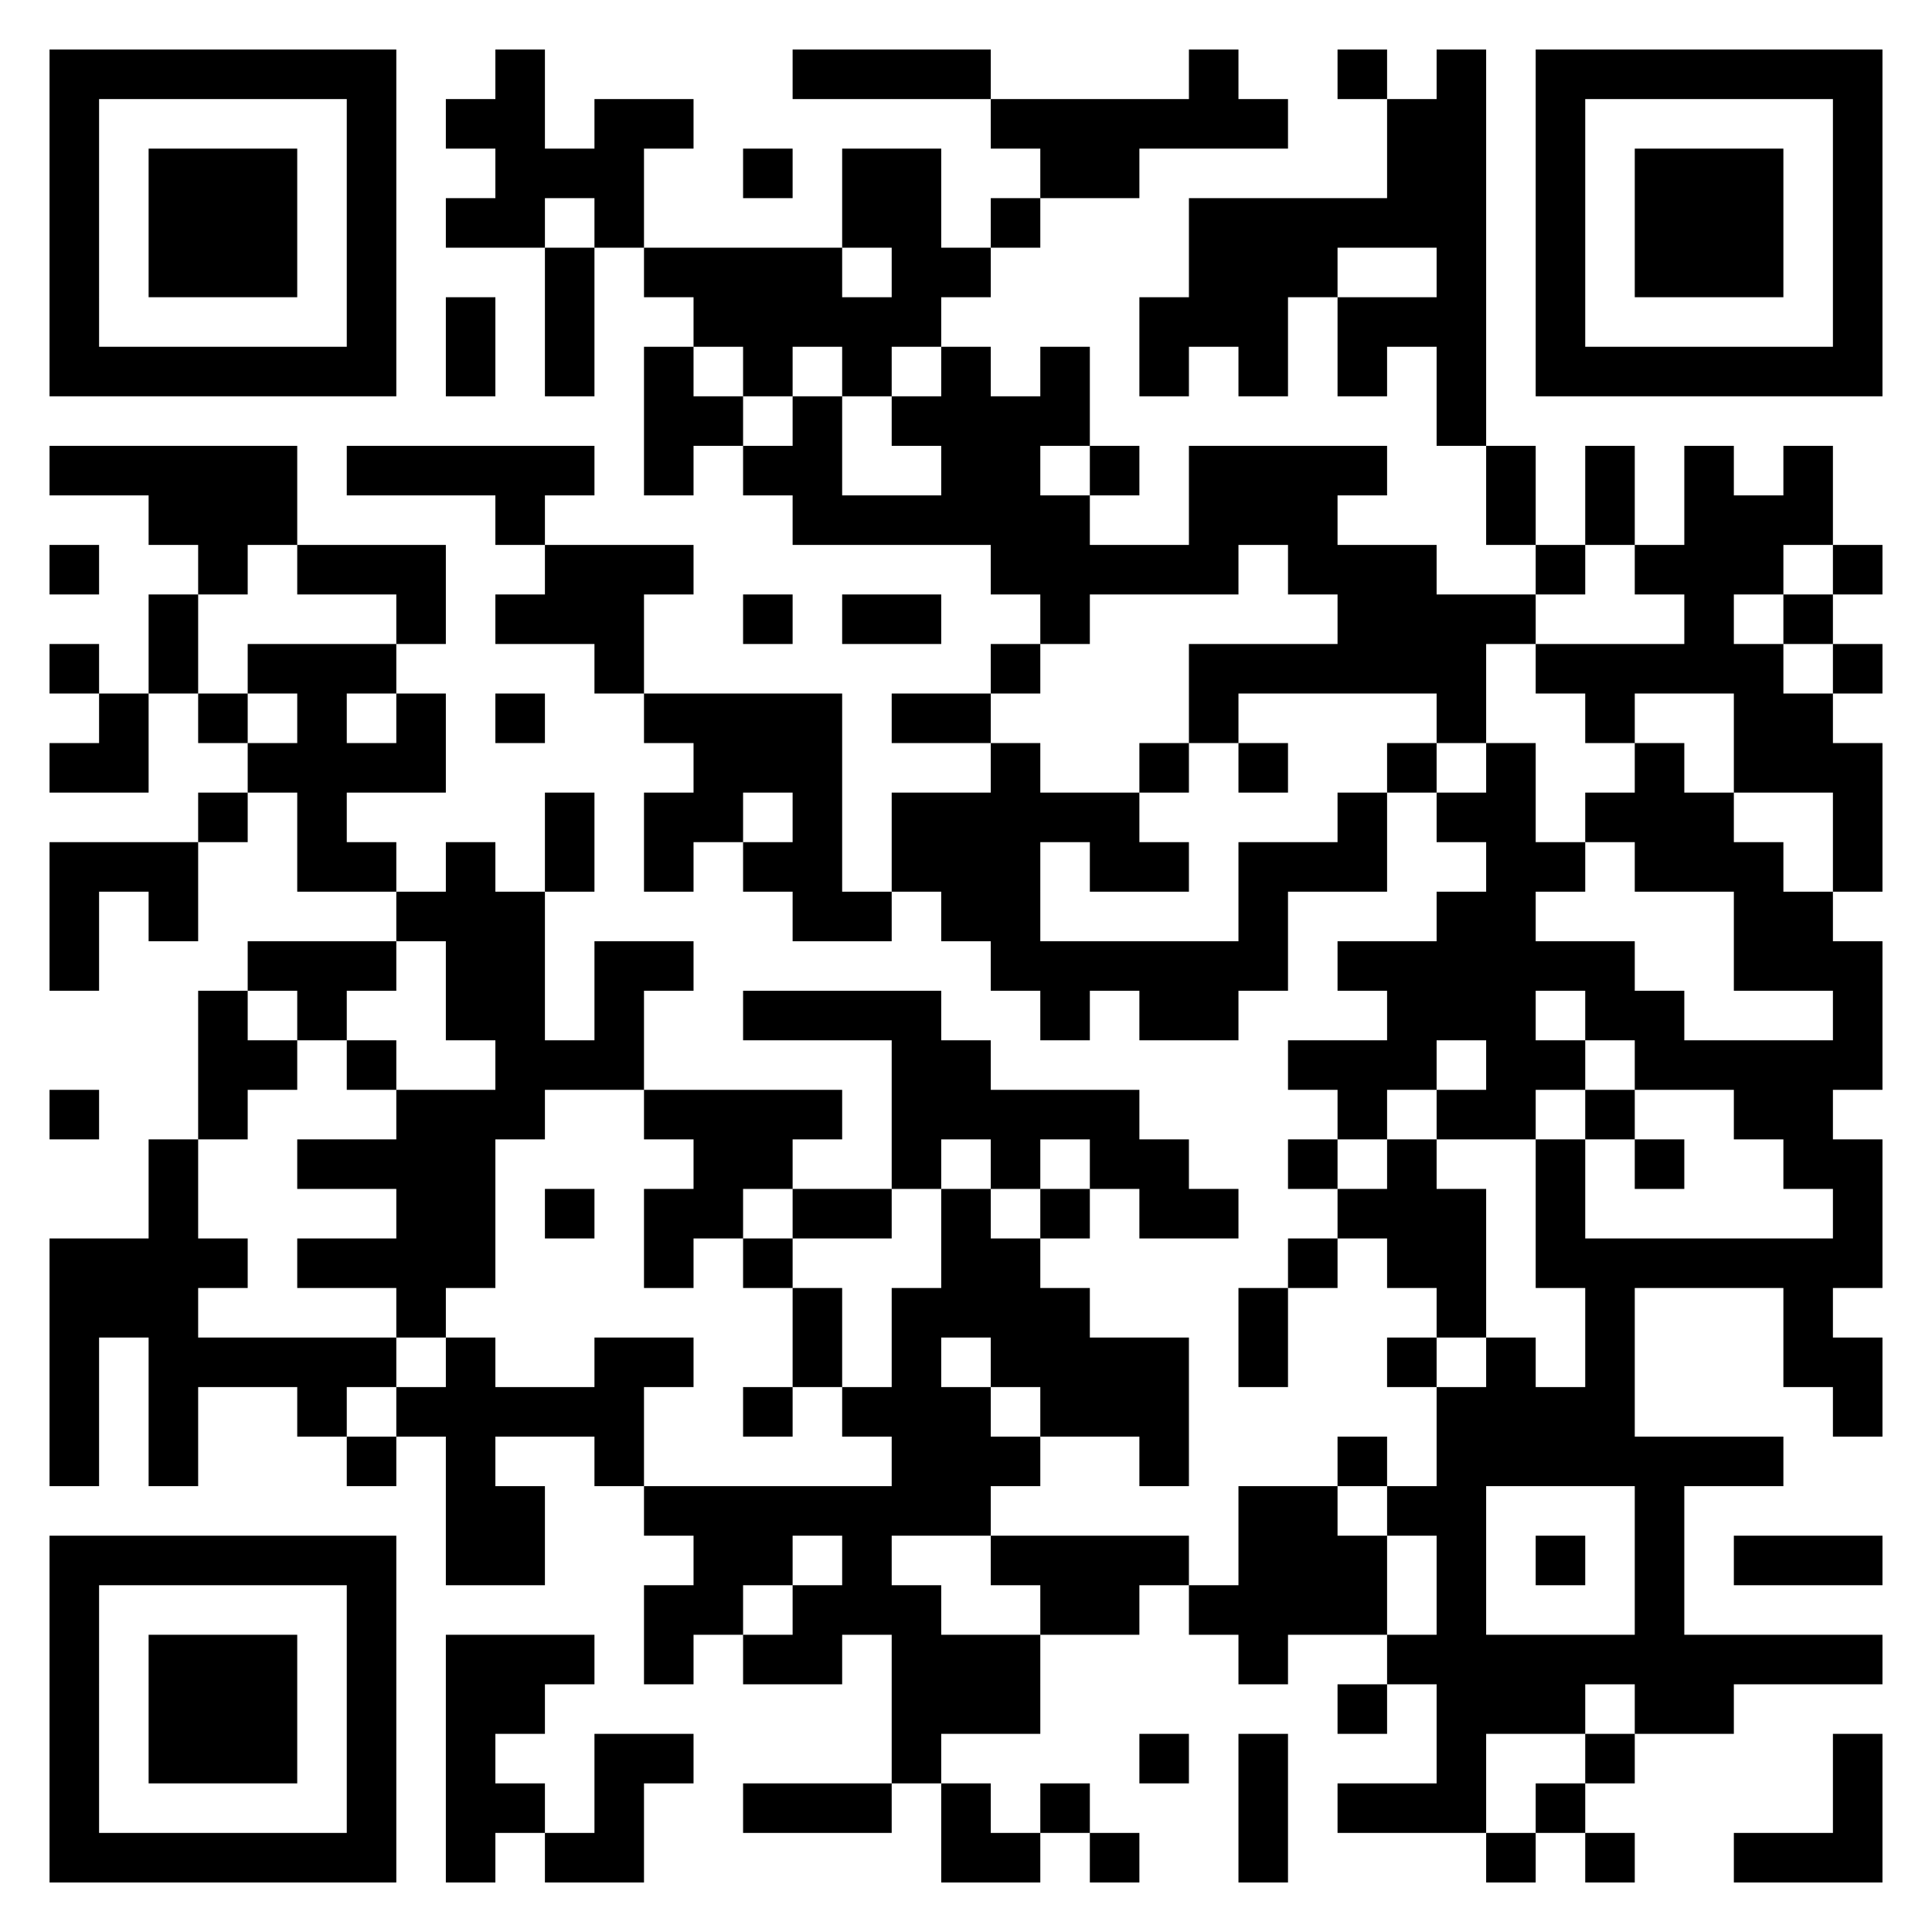 <?xml version="1.0" standalone="no"?>
<svg xmlns="http://www.w3.org/2000/svg" version="1.1" width="234" height="234">
	<!-- Created with https://api.qrserver.com (QR Code API, see goQR.me/api for information) -->
	<title>QR Code</title>
	<desc>https://megaterm.rs/wp-content/uploads/2022/11/megaterm-katalog-toplotne-pumpe.pdf</desc>
	<rect style="fill:rgb(255, 255, 255);fill-opacity:1" x="0" y="0" width="234" height="234" />
	<g id="elements">
		<path style="fill:rgb(0, 0, 0)" d="M 6,6 l 6,0 0,6 -6,0 z M 12,6 l 6,0 0,6 -6,0 z M 18,6 l 6,0 0,6 -6,0 z M 24,6 l 6,0 0,6 -6,0 z M 30,6 l 6,0 0,6 -6,0 z M 36,6 l 6,0 0,6 -6,0 z M 42,6 l 6,0 0,6 -6,0 z M 60,6 l 6,0 0,6 -6,0 z M 96,6 l 6,0 0,6 -6,0 z M 102,6 l 6,0 0,6 -6,0 z M 108,6 l 6,0 0,6 -6,0 z M 114,6 l 6,0 0,6 -6,0 z M 144,6 l 6,0 0,6 -6,0 z M 162,6 l 6,0 0,6 -6,0 z M 174,6 l 6,0 0,6 -6,0 z M 186,6 l 6,0 0,6 -6,0 z M 192,6 l 6,0 0,6 -6,0 z M 198,6 l 6,0 0,6 -6,0 z M 204,6 l 6,0 0,6 -6,0 z M 210,6 l 6,0 0,6 -6,0 z M 216,6 l 6,0 0,6 -6,0 z M 222,6 l 6,0 0,6 -6,0 z M 6,12 l 6,0 0,6 -6,0 z M 42,12 l 6,0 0,6 -6,0 z M 54,12 l 6,0 0,6 -6,0 z M 60,12 l 6,0 0,6 -6,0 z M 72,12 l 6,0 0,6 -6,0 z M 78,12 l 6,0 0,6 -6,0 z M 120,12 l 6,0 0,6 -6,0 z M 126,12 l 6,0 0,6 -6,0 z M 132,12 l 6,0 0,6 -6,0 z M 138,12 l 6,0 0,6 -6,0 z M 144,12 l 6,0 0,6 -6,0 z M 150,12 l 6,0 0,6 -6,0 z M 168,12 l 6,0 0,6 -6,0 z M 174,12 l 6,0 0,6 -6,0 z M 186,12 l 6,0 0,6 -6,0 z M 222,12 l 6,0 0,6 -6,0 z M 6,18 l 6,0 0,6 -6,0 z M 18,18 l 6,0 0,6 -6,0 z M 24,18 l 6,0 0,6 -6,0 z M 30,18 l 6,0 0,6 -6,0 z M 42,18 l 6,0 0,6 -6,0 z M 60,18 l 6,0 0,6 -6,0 z M 66,18 l 6,0 0,6 -6,0 z M 72,18 l 6,0 0,6 -6,0 z M 90,18 l 6,0 0,6 -6,0 z M 102,18 l 6,0 0,6 -6,0 z M 108,18 l 6,0 0,6 -6,0 z M 126,18 l 6,0 0,6 -6,0 z M 132,18 l 6,0 0,6 -6,0 z M 168,18 l 6,0 0,6 -6,0 z M 174,18 l 6,0 0,6 -6,0 z M 186,18 l 6,0 0,6 -6,0 z M 198,18 l 6,0 0,6 -6,0 z M 204,18 l 6,0 0,6 -6,0 z M 210,18 l 6,0 0,6 -6,0 z M 222,18 l 6,0 0,6 -6,0 z M 6,24 l 6,0 0,6 -6,0 z M 18,24 l 6,0 0,6 -6,0 z M 24,24 l 6,0 0,6 -6,0 z M 30,24 l 6,0 0,6 -6,0 z M 42,24 l 6,0 0,6 -6,0 z M 54,24 l 6,0 0,6 -6,0 z M 60,24 l 6,0 0,6 -6,0 z M 72,24 l 6,0 0,6 -6,0 z M 102,24 l 6,0 0,6 -6,0 z M 108,24 l 6,0 0,6 -6,0 z M 120,24 l 6,0 0,6 -6,0 z M 144,24 l 6,0 0,6 -6,0 z M 150,24 l 6,0 0,6 -6,0 z M 156,24 l 6,0 0,6 -6,0 z M 162,24 l 6,0 0,6 -6,0 z M 168,24 l 6,0 0,6 -6,0 z M 174,24 l 6,0 0,6 -6,0 z M 186,24 l 6,0 0,6 -6,0 z M 198,24 l 6,0 0,6 -6,0 z M 204,24 l 6,0 0,6 -6,0 z M 210,24 l 6,0 0,6 -6,0 z M 222,24 l 6,0 0,6 -6,0 z M 6,30 l 6,0 0,6 -6,0 z M 18,30 l 6,0 0,6 -6,0 z M 24,30 l 6,0 0,6 -6,0 z M 30,30 l 6,0 0,6 -6,0 z M 42,30 l 6,0 0,6 -6,0 z M 66,30 l 6,0 0,6 -6,0 z M 78,30 l 6,0 0,6 -6,0 z M 84,30 l 6,0 0,6 -6,0 z M 90,30 l 6,0 0,6 -6,0 z M 96,30 l 6,0 0,6 -6,0 z M 108,30 l 6,0 0,6 -6,0 z M 114,30 l 6,0 0,6 -6,0 z M 144,30 l 6,0 0,6 -6,0 z M 150,30 l 6,0 0,6 -6,0 z M 156,30 l 6,0 0,6 -6,0 z M 174,30 l 6,0 0,6 -6,0 z M 186,30 l 6,0 0,6 -6,0 z M 198,30 l 6,0 0,6 -6,0 z M 204,30 l 6,0 0,6 -6,0 z M 210,30 l 6,0 0,6 -6,0 z M 222,30 l 6,0 0,6 -6,0 z M 6,36 l 6,0 0,6 -6,0 z M 42,36 l 6,0 0,6 -6,0 z M 54,36 l 6,0 0,6 -6,0 z M 66,36 l 6,0 0,6 -6,0 z M 84,36 l 6,0 0,6 -6,0 z M 90,36 l 6,0 0,6 -6,0 z M 96,36 l 6,0 0,6 -6,0 z M 102,36 l 6,0 0,6 -6,0 z M 108,36 l 6,0 0,6 -6,0 z M 138,36 l 6,0 0,6 -6,0 z M 144,36 l 6,0 0,6 -6,0 z M 150,36 l 6,0 0,6 -6,0 z M 162,36 l 6,0 0,6 -6,0 z M 168,36 l 6,0 0,6 -6,0 z M 174,36 l 6,0 0,6 -6,0 z M 186,36 l 6,0 0,6 -6,0 z M 222,36 l 6,0 0,6 -6,0 z M 6,42 l 6,0 0,6 -6,0 z M 12,42 l 6,0 0,6 -6,0 z M 18,42 l 6,0 0,6 -6,0 z M 24,42 l 6,0 0,6 -6,0 z M 30,42 l 6,0 0,6 -6,0 z M 36,42 l 6,0 0,6 -6,0 z M 42,42 l 6,0 0,6 -6,0 z M 54,42 l 6,0 0,6 -6,0 z M 66,42 l 6,0 0,6 -6,0 z M 78,42 l 6,0 0,6 -6,0 z M 90,42 l 6,0 0,6 -6,0 z M 102,42 l 6,0 0,6 -6,0 z M 114,42 l 6,0 0,6 -6,0 z M 126,42 l 6,0 0,6 -6,0 z M 138,42 l 6,0 0,6 -6,0 z M 150,42 l 6,0 0,6 -6,0 z M 162,42 l 6,0 0,6 -6,0 z M 174,42 l 6,0 0,6 -6,0 z M 186,42 l 6,0 0,6 -6,0 z M 192,42 l 6,0 0,6 -6,0 z M 198,42 l 6,0 0,6 -6,0 z M 204,42 l 6,0 0,6 -6,0 z M 210,42 l 6,0 0,6 -6,0 z M 216,42 l 6,0 0,6 -6,0 z M 222,42 l 6,0 0,6 -6,0 z M 78,48 l 6,0 0,6 -6,0 z M 84,48 l 6,0 0,6 -6,0 z M 96,48 l 6,0 0,6 -6,0 z M 108,48 l 6,0 0,6 -6,0 z M 114,48 l 6,0 0,6 -6,0 z M 120,48 l 6,0 0,6 -6,0 z M 126,48 l 6,0 0,6 -6,0 z M 174,48 l 6,0 0,6 -6,0 z M 6,54 l 6,0 0,6 -6,0 z M 12,54 l 6,0 0,6 -6,0 z M 18,54 l 6,0 0,6 -6,0 z M 24,54 l 6,0 0,6 -6,0 z M 30,54 l 6,0 0,6 -6,0 z M 42,54 l 6,0 0,6 -6,0 z M 48,54 l 6,0 0,6 -6,0 z M 54,54 l 6,0 0,6 -6,0 z M 60,54 l 6,0 0,6 -6,0 z M 66,54 l 6,0 0,6 -6,0 z M 78,54 l 6,0 0,6 -6,0 z M 90,54 l 6,0 0,6 -6,0 z M 96,54 l 6,0 0,6 -6,0 z M 114,54 l 6,0 0,6 -6,0 z M 120,54 l 6,0 0,6 -6,0 z M 132,54 l 6,0 0,6 -6,0 z M 144,54 l 6,0 0,6 -6,0 z M 150,54 l 6,0 0,6 -6,0 z M 156,54 l 6,0 0,6 -6,0 z M 162,54 l 6,0 0,6 -6,0 z M 180,54 l 6,0 0,6 -6,0 z M 192,54 l 6,0 0,6 -6,0 z M 204,54 l 6,0 0,6 -6,0 z M 216,54 l 6,0 0,6 -6,0 z M 18,60 l 6,0 0,6 -6,0 z M 24,60 l 6,0 0,6 -6,0 z M 30,60 l 6,0 0,6 -6,0 z M 60,60 l 6,0 0,6 -6,0 z M 96,60 l 6,0 0,6 -6,0 z M 102,60 l 6,0 0,6 -6,0 z M 108,60 l 6,0 0,6 -6,0 z M 114,60 l 6,0 0,6 -6,0 z M 120,60 l 6,0 0,6 -6,0 z M 126,60 l 6,0 0,6 -6,0 z M 144,60 l 6,0 0,6 -6,0 z M 150,60 l 6,0 0,6 -6,0 z M 156,60 l 6,0 0,6 -6,0 z M 180,60 l 6,0 0,6 -6,0 z M 192,60 l 6,0 0,6 -6,0 z M 204,60 l 6,0 0,6 -6,0 z M 210,60 l 6,0 0,6 -6,0 z M 216,60 l 6,0 0,6 -6,0 z M 6,66 l 6,0 0,6 -6,0 z M 24,66 l 6,0 0,6 -6,0 z M 36,66 l 6,0 0,6 -6,0 z M 42,66 l 6,0 0,6 -6,0 z M 48,66 l 6,0 0,6 -6,0 z M 66,66 l 6,0 0,6 -6,0 z M 72,66 l 6,0 0,6 -6,0 z M 78,66 l 6,0 0,6 -6,0 z M 120,66 l 6,0 0,6 -6,0 z M 126,66 l 6,0 0,6 -6,0 z M 132,66 l 6,0 0,6 -6,0 z M 138,66 l 6,0 0,6 -6,0 z M 144,66 l 6,0 0,6 -6,0 z M 156,66 l 6,0 0,6 -6,0 z M 162,66 l 6,0 0,6 -6,0 z M 168,66 l 6,0 0,6 -6,0 z M 186,66 l 6,0 0,6 -6,0 z M 198,66 l 6,0 0,6 -6,0 z M 204,66 l 6,0 0,6 -6,0 z M 210,66 l 6,0 0,6 -6,0 z M 222,66 l 6,0 0,6 -6,0 z M 18,72 l 6,0 0,6 -6,0 z M 48,72 l 6,0 0,6 -6,0 z M 60,72 l 6,0 0,6 -6,0 z M 66,72 l 6,0 0,6 -6,0 z M 72,72 l 6,0 0,6 -6,0 z M 90,72 l 6,0 0,6 -6,0 z M 102,72 l 6,0 0,6 -6,0 z M 108,72 l 6,0 0,6 -6,0 z M 126,72 l 6,0 0,6 -6,0 z M 162,72 l 6,0 0,6 -6,0 z M 168,72 l 6,0 0,6 -6,0 z M 174,72 l 6,0 0,6 -6,0 z M 180,72 l 6,0 0,6 -6,0 z M 204,72 l 6,0 0,6 -6,0 z M 216,72 l 6,0 0,6 -6,0 z M 6,78 l 6,0 0,6 -6,0 z M 18,78 l 6,0 0,6 -6,0 z M 30,78 l 6,0 0,6 -6,0 z M 36,78 l 6,0 0,6 -6,0 z M 42,78 l 6,0 0,6 -6,0 z M 72,78 l 6,0 0,6 -6,0 z M 120,78 l 6,0 0,6 -6,0 z M 144,78 l 6,0 0,6 -6,0 z M 150,78 l 6,0 0,6 -6,0 z M 156,78 l 6,0 0,6 -6,0 z M 162,78 l 6,0 0,6 -6,0 z M 168,78 l 6,0 0,6 -6,0 z M 174,78 l 6,0 0,6 -6,0 z M 186,78 l 6,0 0,6 -6,0 z M 192,78 l 6,0 0,6 -6,0 z M 198,78 l 6,0 0,6 -6,0 z M 204,78 l 6,0 0,6 -6,0 z M 210,78 l 6,0 0,6 -6,0 z M 222,78 l 6,0 0,6 -6,0 z M 12,84 l 6,0 0,6 -6,0 z M 24,84 l 6,0 0,6 -6,0 z M 36,84 l 6,0 0,6 -6,0 z M 48,84 l 6,0 0,6 -6,0 z M 60,84 l 6,0 0,6 -6,0 z M 78,84 l 6,0 0,6 -6,0 z M 84,84 l 6,0 0,6 -6,0 z M 90,84 l 6,0 0,6 -6,0 z M 96,84 l 6,0 0,6 -6,0 z M 108,84 l 6,0 0,6 -6,0 z M 114,84 l 6,0 0,6 -6,0 z M 144,84 l 6,0 0,6 -6,0 z M 174,84 l 6,0 0,6 -6,0 z M 192,84 l 6,0 0,6 -6,0 z M 210,84 l 6,0 0,6 -6,0 z M 216,84 l 6,0 0,6 -6,0 z M 6,90 l 6,0 0,6 -6,0 z M 12,90 l 6,0 0,6 -6,0 z M 30,90 l 6,0 0,6 -6,0 z M 36,90 l 6,0 0,6 -6,0 z M 42,90 l 6,0 0,6 -6,0 z M 48,90 l 6,0 0,6 -6,0 z M 84,90 l 6,0 0,6 -6,0 z M 90,90 l 6,0 0,6 -6,0 z M 96,90 l 6,0 0,6 -6,0 z M 120,90 l 6,0 0,6 -6,0 z M 138,90 l 6,0 0,6 -6,0 z M 150,90 l 6,0 0,6 -6,0 z M 168,90 l 6,0 0,6 -6,0 z M 180,90 l 6,0 0,6 -6,0 z M 198,90 l 6,0 0,6 -6,0 z M 210,90 l 6,0 0,6 -6,0 z M 216,90 l 6,0 0,6 -6,0 z M 222,90 l 6,0 0,6 -6,0 z M 24,96 l 6,0 0,6 -6,0 z M 36,96 l 6,0 0,6 -6,0 z M 66,96 l 6,0 0,6 -6,0 z M 78,96 l 6,0 0,6 -6,0 z M 84,96 l 6,0 0,6 -6,0 z M 96,96 l 6,0 0,6 -6,0 z M 108,96 l 6,0 0,6 -6,0 z M 114,96 l 6,0 0,6 -6,0 z M 120,96 l 6,0 0,6 -6,0 z M 126,96 l 6,0 0,6 -6,0 z M 132,96 l 6,0 0,6 -6,0 z M 162,96 l 6,0 0,6 -6,0 z M 174,96 l 6,0 0,6 -6,0 z M 180,96 l 6,0 0,6 -6,0 z M 192,96 l 6,0 0,6 -6,0 z M 198,96 l 6,0 0,6 -6,0 z M 204,96 l 6,0 0,6 -6,0 z M 222,96 l 6,0 0,6 -6,0 z M 6,102 l 6,0 0,6 -6,0 z M 12,102 l 6,0 0,6 -6,0 z M 18,102 l 6,0 0,6 -6,0 z M 36,102 l 6,0 0,6 -6,0 z M 42,102 l 6,0 0,6 -6,0 z M 54,102 l 6,0 0,6 -6,0 z M 66,102 l 6,0 0,6 -6,0 z M 78,102 l 6,0 0,6 -6,0 z M 90,102 l 6,0 0,6 -6,0 z M 96,102 l 6,0 0,6 -6,0 z M 108,102 l 6,0 0,6 -6,0 z M 114,102 l 6,0 0,6 -6,0 z M 120,102 l 6,0 0,6 -6,0 z M 132,102 l 6,0 0,6 -6,0 z M 138,102 l 6,0 0,6 -6,0 z M 150,102 l 6,0 0,6 -6,0 z M 156,102 l 6,0 0,6 -6,0 z M 162,102 l 6,0 0,6 -6,0 z M 180,102 l 6,0 0,6 -6,0 z M 186,102 l 6,0 0,6 -6,0 z M 198,102 l 6,0 0,6 -6,0 z M 204,102 l 6,0 0,6 -6,0 z M 210,102 l 6,0 0,6 -6,0 z M 222,102 l 6,0 0,6 -6,0 z M 6,108 l 6,0 0,6 -6,0 z M 18,108 l 6,0 0,6 -6,0 z M 48,108 l 6,0 0,6 -6,0 z M 54,108 l 6,0 0,6 -6,0 z M 60,108 l 6,0 0,6 -6,0 z M 96,108 l 6,0 0,6 -6,0 z M 102,108 l 6,0 0,6 -6,0 z M 114,108 l 6,0 0,6 -6,0 z M 120,108 l 6,0 0,6 -6,0 z M 150,108 l 6,0 0,6 -6,0 z M 174,108 l 6,0 0,6 -6,0 z M 180,108 l 6,0 0,6 -6,0 z M 210,108 l 6,0 0,6 -6,0 z M 216,108 l 6,0 0,6 -6,0 z M 6,114 l 6,0 0,6 -6,0 z M 30,114 l 6,0 0,6 -6,0 z M 36,114 l 6,0 0,6 -6,0 z M 42,114 l 6,0 0,6 -6,0 z M 54,114 l 6,0 0,6 -6,0 z M 60,114 l 6,0 0,6 -6,0 z M 72,114 l 6,0 0,6 -6,0 z M 78,114 l 6,0 0,6 -6,0 z M 120,114 l 6,0 0,6 -6,0 z M 126,114 l 6,0 0,6 -6,0 z M 132,114 l 6,0 0,6 -6,0 z M 138,114 l 6,0 0,6 -6,0 z M 144,114 l 6,0 0,6 -6,0 z M 150,114 l 6,0 0,6 -6,0 z M 162,114 l 6,0 0,6 -6,0 z M 168,114 l 6,0 0,6 -6,0 z M 174,114 l 6,0 0,6 -6,0 z M 180,114 l 6,0 0,6 -6,0 z M 186,114 l 6,0 0,6 -6,0 z M 192,114 l 6,0 0,6 -6,0 z M 210,114 l 6,0 0,6 -6,0 z M 216,114 l 6,0 0,6 -6,0 z M 222,114 l 6,0 0,6 -6,0 z M 24,120 l 6,0 0,6 -6,0 z M 36,120 l 6,0 0,6 -6,0 z M 54,120 l 6,0 0,6 -6,0 z M 60,120 l 6,0 0,6 -6,0 z M 72,120 l 6,0 0,6 -6,0 z M 90,120 l 6,0 0,6 -6,0 z M 96,120 l 6,0 0,6 -6,0 z M 102,120 l 6,0 0,6 -6,0 z M 108,120 l 6,0 0,6 -6,0 z M 126,120 l 6,0 0,6 -6,0 z M 138,120 l 6,0 0,6 -6,0 z M 144,120 l 6,0 0,6 -6,0 z M 168,120 l 6,0 0,6 -6,0 z M 174,120 l 6,0 0,6 -6,0 z M 180,120 l 6,0 0,6 -6,0 z M 192,120 l 6,0 0,6 -6,0 z M 198,120 l 6,0 0,6 -6,0 z M 222,120 l 6,0 0,6 -6,0 z M 24,126 l 6,0 0,6 -6,0 z M 30,126 l 6,0 0,6 -6,0 z M 42,126 l 6,0 0,6 -6,0 z M 60,126 l 6,0 0,6 -6,0 z M 66,126 l 6,0 0,6 -6,0 z M 72,126 l 6,0 0,6 -6,0 z M 108,126 l 6,0 0,6 -6,0 z M 114,126 l 6,0 0,6 -6,0 z M 156,126 l 6,0 0,6 -6,0 z M 162,126 l 6,0 0,6 -6,0 z M 168,126 l 6,0 0,6 -6,0 z M 180,126 l 6,0 0,6 -6,0 z M 186,126 l 6,0 0,6 -6,0 z M 198,126 l 6,0 0,6 -6,0 z M 204,126 l 6,0 0,6 -6,0 z M 210,126 l 6,0 0,6 -6,0 z M 216,126 l 6,0 0,6 -6,0 z M 222,126 l 6,0 0,6 -6,0 z M 6,132 l 6,0 0,6 -6,0 z M 24,132 l 6,0 0,6 -6,0 z M 48,132 l 6,0 0,6 -6,0 z M 54,132 l 6,0 0,6 -6,0 z M 60,132 l 6,0 0,6 -6,0 z M 78,132 l 6,0 0,6 -6,0 z M 84,132 l 6,0 0,6 -6,0 z M 90,132 l 6,0 0,6 -6,0 z M 96,132 l 6,0 0,6 -6,0 z M 108,132 l 6,0 0,6 -6,0 z M 114,132 l 6,0 0,6 -6,0 z M 120,132 l 6,0 0,6 -6,0 z M 126,132 l 6,0 0,6 -6,0 z M 132,132 l 6,0 0,6 -6,0 z M 162,132 l 6,0 0,6 -6,0 z M 174,132 l 6,0 0,6 -6,0 z M 180,132 l 6,0 0,6 -6,0 z M 192,132 l 6,0 0,6 -6,0 z M 210,132 l 6,0 0,6 -6,0 z M 216,132 l 6,0 0,6 -6,0 z M 18,138 l 6,0 0,6 -6,0 z M 36,138 l 6,0 0,6 -6,0 z M 42,138 l 6,0 0,6 -6,0 z M 48,138 l 6,0 0,6 -6,0 z M 54,138 l 6,0 0,6 -6,0 z M 84,138 l 6,0 0,6 -6,0 z M 90,138 l 6,0 0,6 -6,0 z M 108,138 l 6,0 0,6 -6,0 z M 120,138 l 6,0 0,6 -6,0 z M 132,138 l 6,0 0,6 -6,0 z M 138,138 l 6,0 0,6 -6,0 z M 156,138 l 6,0 0,6 -6,0 z M 168,138 l 6,0 0,6 -6,0 z M 186,138 l 6,0 0,6 -6,0 z M 198,138 l 6,0 0,6 -6,0 z M 216,138 l 6,0 0,6 -6,0 z M 222,138 l 6,0 0,6 -6,0 z M 18,144 l 6,0 0,6 -6,0 z M 48,144 l 6,0 0,6 -6,0 z M 54,144 l 6,0 0,6 -6,0 z M 66,144 l 6,0 0,6 -6,0 z M 78,144 l 6,0 0,6 -6,0 z M 84,144 l 6,0 0,6 -6,0 z M 96,144 l 6,0 0,6 -6,0 z M 102,144 l 6,0 0,6 -6,0 z M 114,144 l 6,0 0,6 -6,0 z M 126,144 l 6,0 0,6 -6,0 z M 138,144 l 6,0 0,6 -6,0 z M 144,144 l 6,0 0,6 -6,0 z M 162,144 l 6,0 0,6 -6,0 z M 168,144 l 6,0 0,6 -6,0 z M 174,144 l 6,0 0,6 -6,0 z M 186,144 l 6,0 0,6 -6,0 z M 222,144 l 6,0 0,6 -6,0 z M 6,150 l 6,0 0,6 -6,0 z M 12,150 l 6,0 0,6 -6,0 z M 18,150 l 6,0 0,6 -6,0 z M 24,150 l 6,0 0,6 -6,0 z M 36,150 l 6,0 0,6 -6,0 z M 42,150 l 6,0 0,6 -6,0 z M 48,150 l 6,0 0,6 -6,0 z M 54,150 l 6,0 0,6 -6,0 z M 78,150 l 6,0 0,6 -6,0 z M 90,150 l 6,0 0,6 -6,0 z M 114,150 l 6,0 0,6 -6,0 z M 120,150 l 6,0 0,6 -6,0 z M 156,150 l 6,0 0,6 -6,0 z M 168,150 l 6,0 0,6 -6,0 z M 174,150 l 6,0 0,6 -6,0 z M 186,150 l 6,0 0,6 -6,0 z M 192,150 l 6,0 0,6 -6,0 z M 198,150 l 6,0 0,6 -6,0 z M 204,150 l 6,0 0,6 -6,0 z M 210,150 l 6,0 0,6 -6,0 z M 216,150 l 6,0 0,6 -6,0 z M 222,150 l 6,0 0,6 -6,0 z M 6,156 l 6,0 0,6 -6,0 z M 12,156 l 6,0 0,6 -6,0 z M 18,156 l 6,0 0,6 -6,0 z M 48,156 l 6,0 0,6 -6,0 z M 96,156 l 6,0 0,6 -6,0 z M 108,156 l 6,0 0,6 -6,0 z M 114,156 l 6,0 0,6 -6,0 z M 120,156 l 6,0 0,6 -6,0 z M 126,156 l 6,0 0,6 -6,0 z M 150,156 l 6,0 0,6 -6,0 z M 174,156 l 6,0 0,6 -6,0 z M 192,156 l 6,0 0,6 -6,0 z M 216,156 l 6,0 0,6 -6,0 z M 6,162 l 6,0 0,6 -6,0 z M 18,162 l 6,0 0,6 -6,0 z M 24,162 l 6,0 0,6 -6,0 z M 30,162 l 6,0 0,6 -6,0 z M 36,162 l 6,0 0,6 -6,0 z M 42,162 l 6,0 0,6 -6,0 z M 54,162 l 6,0 0,6 -6,0 z M 72,162 l 6,0 0,6 -6,0 z M 78,162 l 6,0 0,6 -6,0 z M 96,162 l 6,0 0,6 -6,0 z M 108,162 l 6,0 0,6 -6,0 z M 120,162 l 6,0 0,6 -6,0 z M 126,162 l 6,0 0,6 -6,0 z M 132,162 l 6,0 0,6 -6,0 z M 138,162 l 6,0 0,6 -6,0 z M 150,162 l 6,0 0,6 -6,0 z M 168,162 l 6,0 0,6 -6,0 z M 180,162 l 6,0 0,6 -6,0 z M 192,162 l 6,0 0,6 -6,0 z M 216,162 l 6,0 0,6 -6,0 z M 222,162 l 6,0 0,6 -6,0 z M 6,168 l 6,0 0,6 -6,0 z M 18,168 l 6,0 0,6 -6,0 z M 36,168 l 6,0 0,6 -6,0 z M 48,168 l 6,0 0,6 -6,0 z M 54,168 l 6,0 0,6 -6,0 z M 60,168 l 6,0 0,6 -6,0 z M 66,168 l 6,0 0,6 -6,0 z M 72,168 l 6,0 0,6 -6,0 z M 90,168 l 6,0 0,6 -6,0 z M 102,168 l 6,0 0,6 -6,0 z M 108,168 l 6,0 0,6 -6,0 z M 114,168 l 6,0 0,6 -6,0 z M 126,168 l 6,0 0,6 -6,0 z M 132,168 l 6,0 0,6 -6,0 z M 138,168 l 6,0 0,6 -6,0 z M 174,168 l 6,0 0,6 -6,0 z M 180,168 l 6,0 0,6 -6,0 z M 186,168 l 6,0 0,6 -6,0 z M 192,168 l 6,0 0,6 -6,0 z M 222,168 l 6,0 0,6 -6,0 z M 6,174 l 6,0 0,6 -6,0 z M 18,174 l 6,0 0,6 -6,0 z M 42,174 l 6,0 0,6 -6,0 z M 54,174 l 6,0 0,6 -6,0 z M 72,174 l 6,0 0,6 -6,0 z M 108,174 l 6,0 0,6 -6,0 z M 114,174 l 6,0 0,6 -6,0 z M 120,174 l 6,0 0,6 -6,0 z M 138,174 l 6,0 0,6 -6,0 z M 162,174 l 6,0 0,6 -6,0 z M 174,174 l 6,0 0,6 -6,0 z M 180,174 l 6,0 0,6 -6,0 z M 186,174 l 6,0 0,6 -6,0 z M 192,174 l 6,0 0,6 -6,0 z M 198,174 l 6,0 0,6 -6,0 z M 204,174 l 6,0 0,6 -6,0 z M 210,174 l 6,0 0,6 -6,0 z M 54,180 l 6,0 0,6 -6,0 z M 60,180 l 6,0 0,6 -6,0 z M 78,180 l 6,0 0,6 -6,0 z M 84,180 l 6,0 0,6 -6,0 z M 90,180 l 6,0 0,6 -6,0 z M 96,180 l 6,0 0,6 -6,0 z M 102,180 l 6,0 0,6 -6,0 z M 108,180 l 6,0 0,6 -6,0 z M 114,180 l 6,0 0,6 -6,0 z M 150,180 l 6,0 0,6 -6,0 z M 156,180 l 6,0 0,6 -6,0 z M 168,180 l 6,0 0,6 -6,0 z M 174,180 l 6,0 0,6 -6,0 z M 198,180 l 6,0 0,6 -6,0 z M 6,186 l 6,0 0,6 -6,0 z M 12,186 l 6,0 0,6 -6,0 z M 18,186 l 6,0 0,6 -6,0 z M 24,186 l 6,0 0,6 -6,0 z M 30,186 l 6,0 0,6 -6,0 z M 36,186 l 6,0 0,6 -6,0 z M 42,186 l 6,0 0,6 -6,0 z M 54,186 l 6,0 0,6 -6,0 z M 60,186 l 6,0 0,6 -6,0 z M 84,186 l 6,0 0,6 -6,0 z M 90,186 l 6,0 0,6 -6,0 z M 102,186 l 6,0 0,6 -6,0 z M 120,186 l 6,0 0,6 -6,0 z M 126,186 l 6,0 0,6 -6,0 z M 132,186 l 6,0 0,6 -6,0 z M 138,186 l 6,0 0,6 -6,0 z M 150,186 l 6,0 0,6 -6,0 z M 156,186 l 6,0 0,6 -6,0 z M 162,186 l 6,0 0,6 -6,0 z M 174,186 l 6,0 0,6 -6,0 z M 186,186 l 6,0 0,6 -6,0 z M 198,186 l 6,0 0,6 -6,0 z M 210,186 l 6,0 0,6 -6,0 z M 216,186 l 6,0 0,6 -6,0 z M 222,186 l 6,0 0,6 -6,0 z M 6,192 l 6,0 0,6 -6,0 z M 42,192 l 6,0 0,6 -6,0 z M 78,192 l 6,0 0,6 -6,0 z M 84,192 l 6,0 0,6 -6,0 z M 96,192 l 6,0 0,6 -6,0 z M 102,192 l 6,0 0,6 -6,0 z M 108,192 l 6,0 0,6 -6,0 z M 126,192 l 6,0 0,6 -6,0 z M 132,192 l 6,0 0,6 -6,0 z M 144,192 l 6,0 0,6 -6,0 z M 150,192 l 6,0 0,6 -6,0 z M 156,192 l 6,0 0,6 -6,0 z M 162,192 l 6,0 0,6 -6,0 z M 174,192 l 6,0 0,6 -6,0 z M 198,192 l 6,0 0,6 -6,0 z M 6,198 l 6,0 0,6 -6,0 z M 18,198 l 6,0 0,6 -6,0 z M 24,198 l 6,0 0,6 -6,0 z M 30,198 l 6,0 0,6 -6,0 z M 42,198 l 6,0 0,6 -6,0 z M 54,198 l 6,0 0,6 -6,0 z M 60,198 l 6,0 0,6 -6,0 z M 66,198 l 6,0 0,6 -6,0 z M 78,198 l 6,0 0,6 -6,0 z M 90,198 l 6,0 0,6 -6,0 z M 96,198 l 6,0 0,6 -6,0 z M 108,198 l 6,0 0,6 -6,0 z M 114,198 l 6,0 0,6 -6,0 z M 120,198 l 6,0 0,6 -6,0 z M 150,198 l 6,0 0,6 -6,0 z M 168,198 l 6,0 0,6 -6,0 z M 174,198 l 6,0 0,6 -6,0 z M 180,198 l 6,0 0,6 -6,0 z M 186,198 l 6,0 0,6 -6,0 z M 192,198 l 6,0 0,6 -6,0 z M 198,198 l 6,0 0,6 -6,0 z M 204,198 l 6,0 0,6 -6,0 z M 210,198 l 6,0 0,6 -6,0 z M 216,198 l 6,0 0,6 -6,0 z M 222,198 l 6,0 0,6 -6,0 z M 6,204 l 6,0 0,6 -6,0 z M 18,204 l 6,0 0,6 -6,0 z M 24,204 l 6,0 0,6 -6,0 z M 30,204 l 6,0 0,6 -6,0 z M 42,204 l 6,0 0,6 -6,0 z M 54,204 l 6,0 0,6 -6,0 z M 60,204 l 6,0 0,6 -6,0 z M 108,204 l 6,0 0,6 -6,0 z M 114,204 l 6,0 0,6 -6,0 z M 120,204 l 6,0 0,6 -6,0 z M 162,204 l 6,0 0,6 -6,0 z M 174,204 l 6,0 0,6 -6,0 z M 180,204 l 6,0 0,6 -6,0 z M 186,204 l 6,0 0,6 -6,0 z M 198,204 l 6,0 0,6 -6,0 z M 204,204 l 6,0 0,6 -6,0 z M 6,210 l 6,0 0,6 -6,0 z M 18,210 l 6,0 0,6 -6,0 z M 24,210 l 6,0 0,6 -6,0 z M 30,210 l 6,0 0,6 -6,0 z M 42,210 l 6,0 0,6 -6,0 z M 54,210 l 6,0 0,6 -6,0 z M 72,210 l 6,0 0,6 -6,0 z M 78,210 l 6,0 0,6 -6,0 z M 108,210 l 6,0 0,6 -6,0 z M 138,210 l 6,0 0,6 -6,0 z M 150,210 l 6,0 0,6 -6,0 z M 174,210 l 6,0 0,6 -6,0 z M 192,210 l 6,0 0,6 -6,0 z M 222,210 l 6,0 0,6 -6,0 z M 6,216 l 6,0 0,6 -6,0 z M 42,216 l 6,0 0,6 -6,0 z M 54,216 l 6,0 0,6 -6,0 z M 60,216 l 6,0 0,6 -6,0 z M 72,216 l 6,0 0,6 -6,0 z M 90,216 l 6,0 0,6 -6,0 z M 96,216 l 6,0 0,6 -6,0 z M 102,216 l 6,0 0,6 -6,0 z M 114,216 l 6,0 0,6 -6,0 z M 126,216 l 6,0 0,6 -6,0 z M 150,216 l 6,0 0,6 -6,0 z M 162,216 l 6,0 0,6 -6,0 z M 168,216 l 6,0 0,6 -6,0 z M 174,216 l 6,0 0,6 -6,0 z M 186,216 l 6,0 0,6 -6,0 z M 222,216 l 6,0 0,6 -6,0 z M 6,222 l 6,0 0,6 -6,0 z M 12,222 l 6,0 0,6 -6,0 z M 18,222 l 6,0 0,6 -6,0 z M 24,222 l 6,0 0,6 -6,0 z M 30,222 l 6,0 0,6 -6,0 z M 36,222 l 6,0 0,6 -6,0 z M 42,222 l 6,0 0,6 -6,0 z M 54,222 l 6,0 0,6 -6,0 z M 66,222 l 6,0 0,6 -6,0 z M 72,222 l 6,0 0,6 -6,0 z M 114,222 l 6,0 0,6 -6,0 z M 120,222 l 6,0 0,6 -6,0 z M 132,222 l 6,0 0,6 -6,0 z M 150,222 l 6,0 0,6 -6,0 z M 180,222 l 6,0 0,6 -6,0 z M 192,222 l 6,0 0,6 -6,0 z M 210,222 l 6,0 0,6 -6,0 z M 216,222 l 6,0 0,6 -6,0 z M 222,222 l 6,0 0,6 -6,0 z " />
	</g>
</svg>

